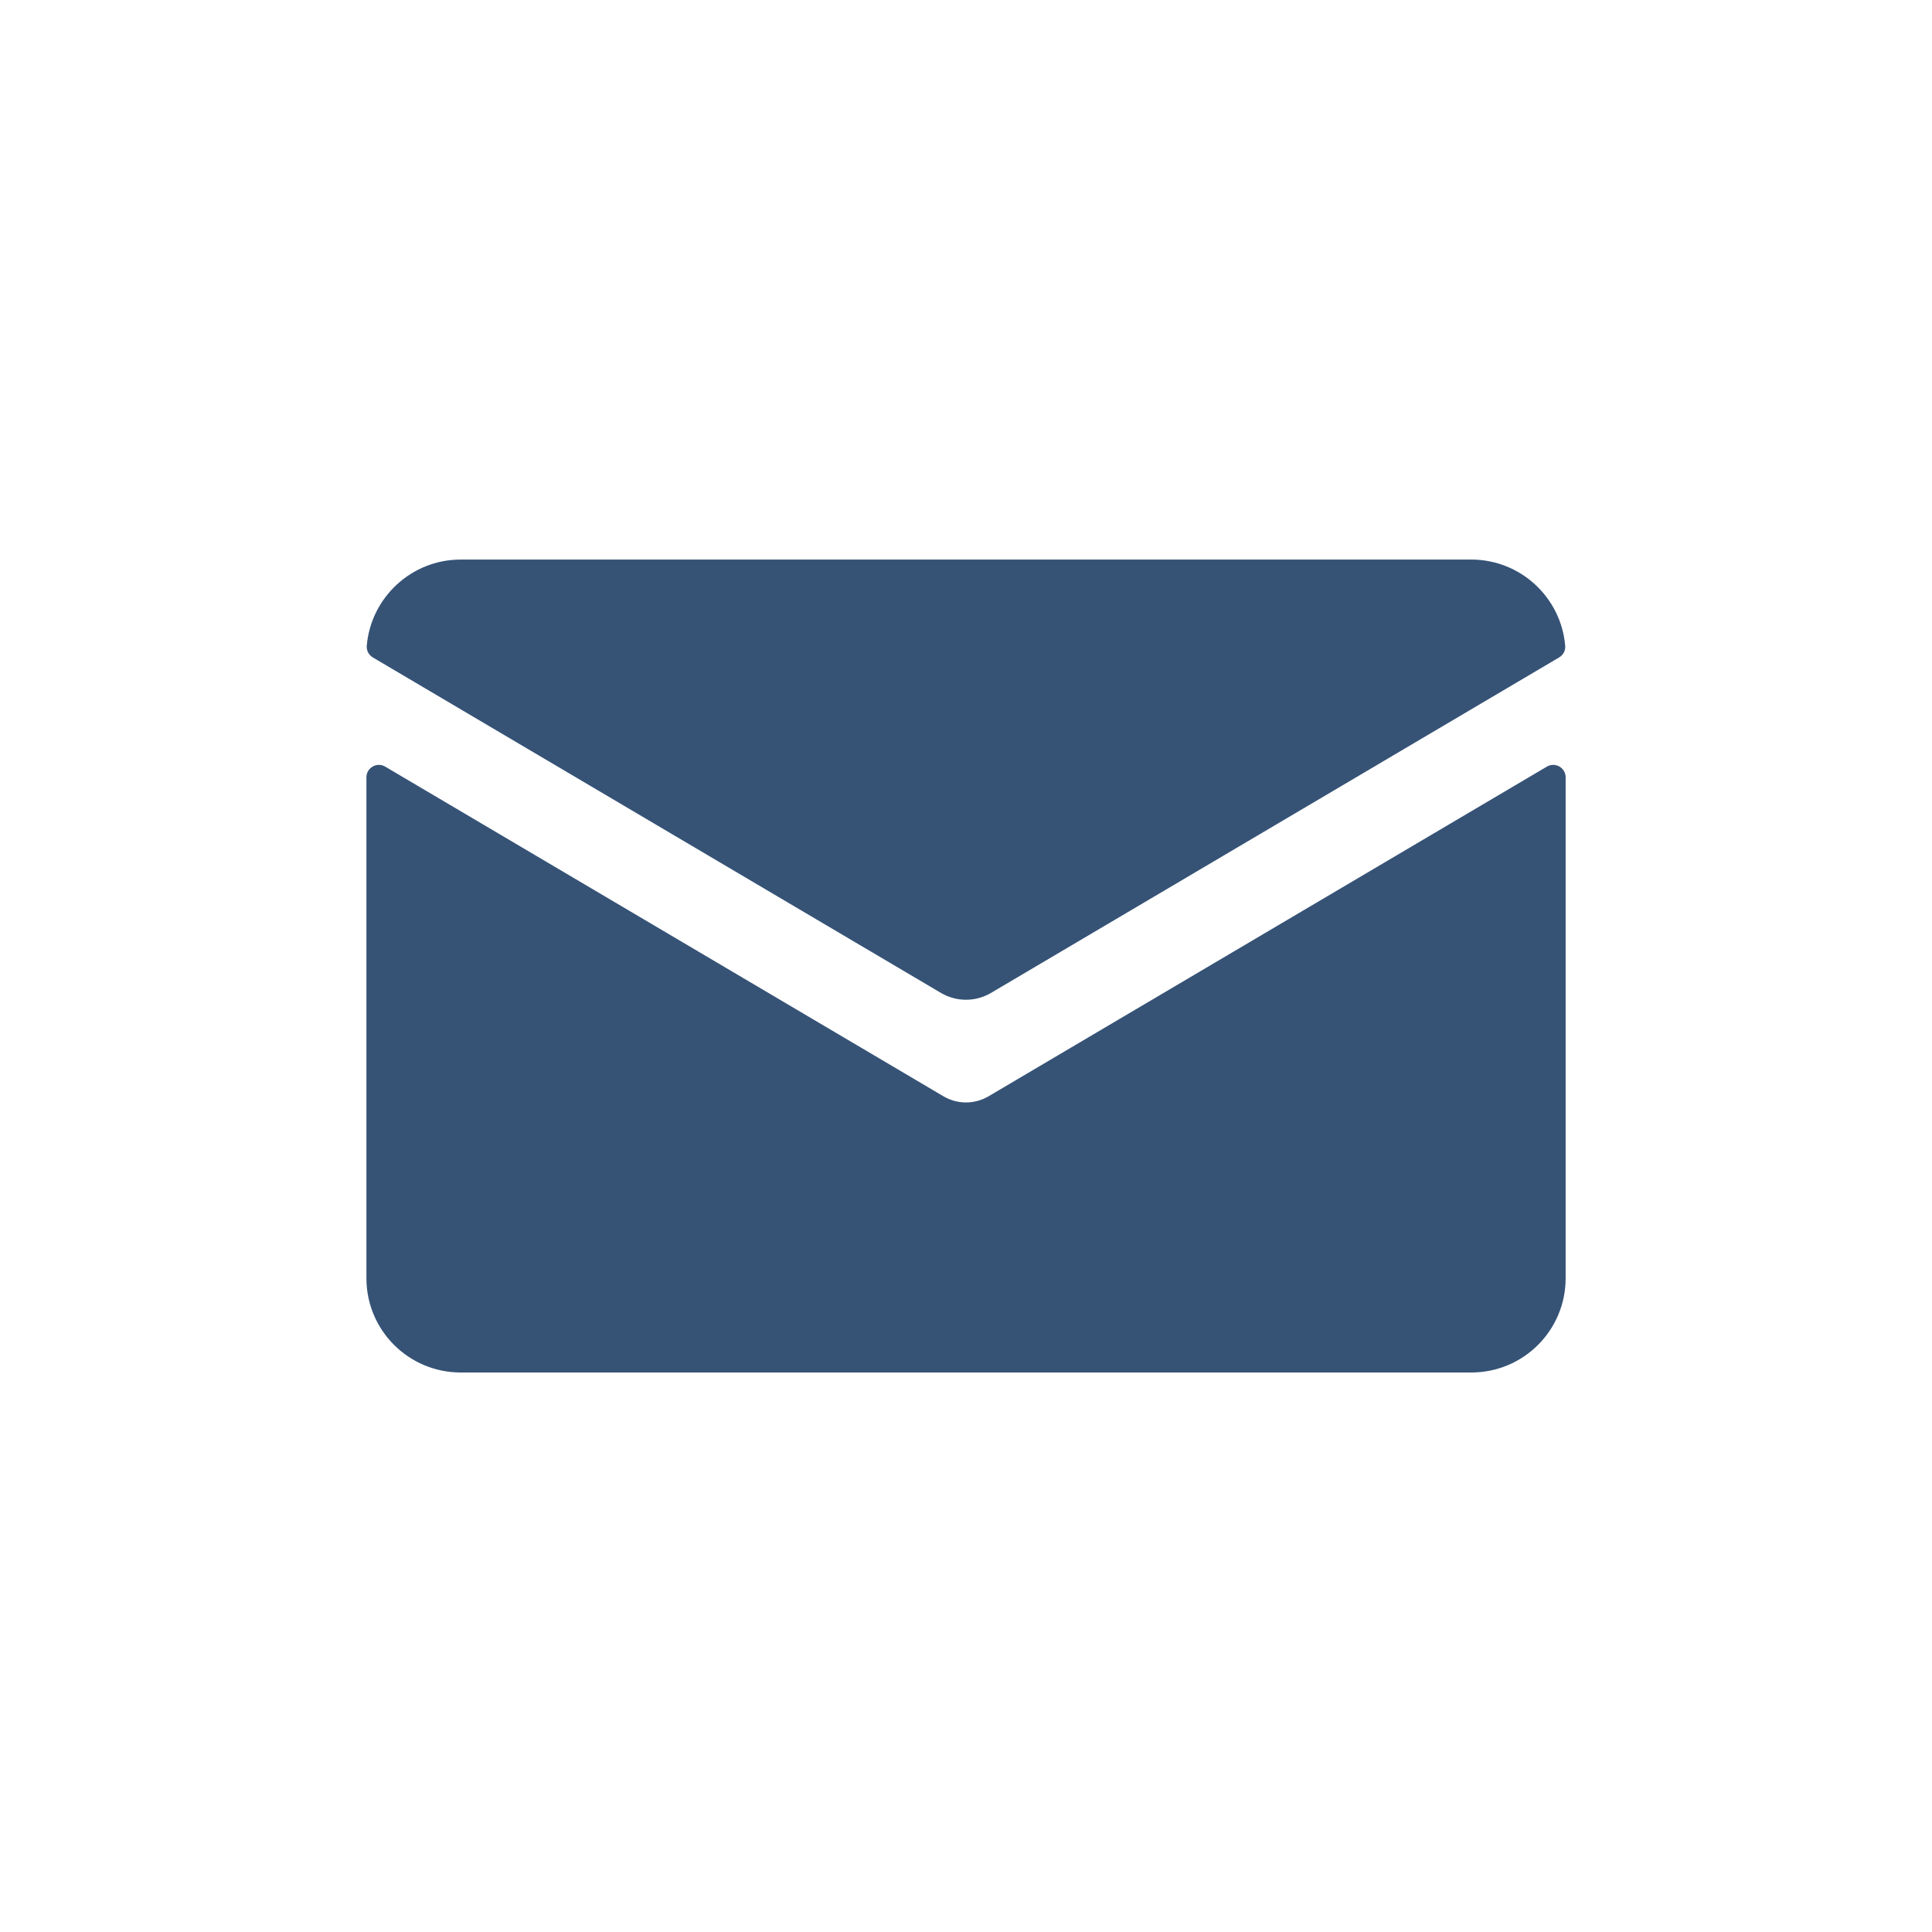<?xml version="1.0" encoding="utf-8"?>
<!-- Generator: Adobe Illustrator 16.0.0, SVG Export Plug-In . SVG Version: 6.00 Build 0)  -->
<!DOCTYPE svg PUBLIC "-//W3C//DTD SVG 1.1//EN" "http://www.w3.org/Graphics/SVG/1.1/DTD/svg11.dtd">
<svg version="1.1" id="Camada_1" xmlns="http://www.w3.org/2000/svg" xmlns:xlink="http://www.w3.org/1999/xlink" x="0px" y="0px"
	 width="35px" height="35px" viewBox="0 0 35 35" enable-background="new 0 0 35 35" xml:space="preserve">
<g id="_x36_">
	<path fill="#365376" d="M17.904,19.863c-0.125,0.072-0.265,0.109-0.404,0.109s-0.279-0.037-0.404-0.109L6.978,13.888
		c-0.15-0.089-0.34,0.02-0.34,0.194v9.075c0,0.943,0.765,1.707,1.708,1.707h18.309c0.943,0,1.708-0.764,1.708-1.707v-9.075
		c0-0.174-0.189-0.283-0.34-0.194L17.904,19.863z"/>
	<path fill="#365376" d="M17.949,17.99l10.296-6.08c0.074-0.043,0.118-0.125,0.11-0.21c-0.073-0.875-0.809-1.563-1.701-1.563H8.346
		c-0.893,0-1.628,0.689-1.702,1.563c-0.007,0.085,0.037,0.167,0.11,0.21l10.296,6.08C17.328,18.152,17.672,18.152,17.949,17.99z"/>
</g>
</svg>
